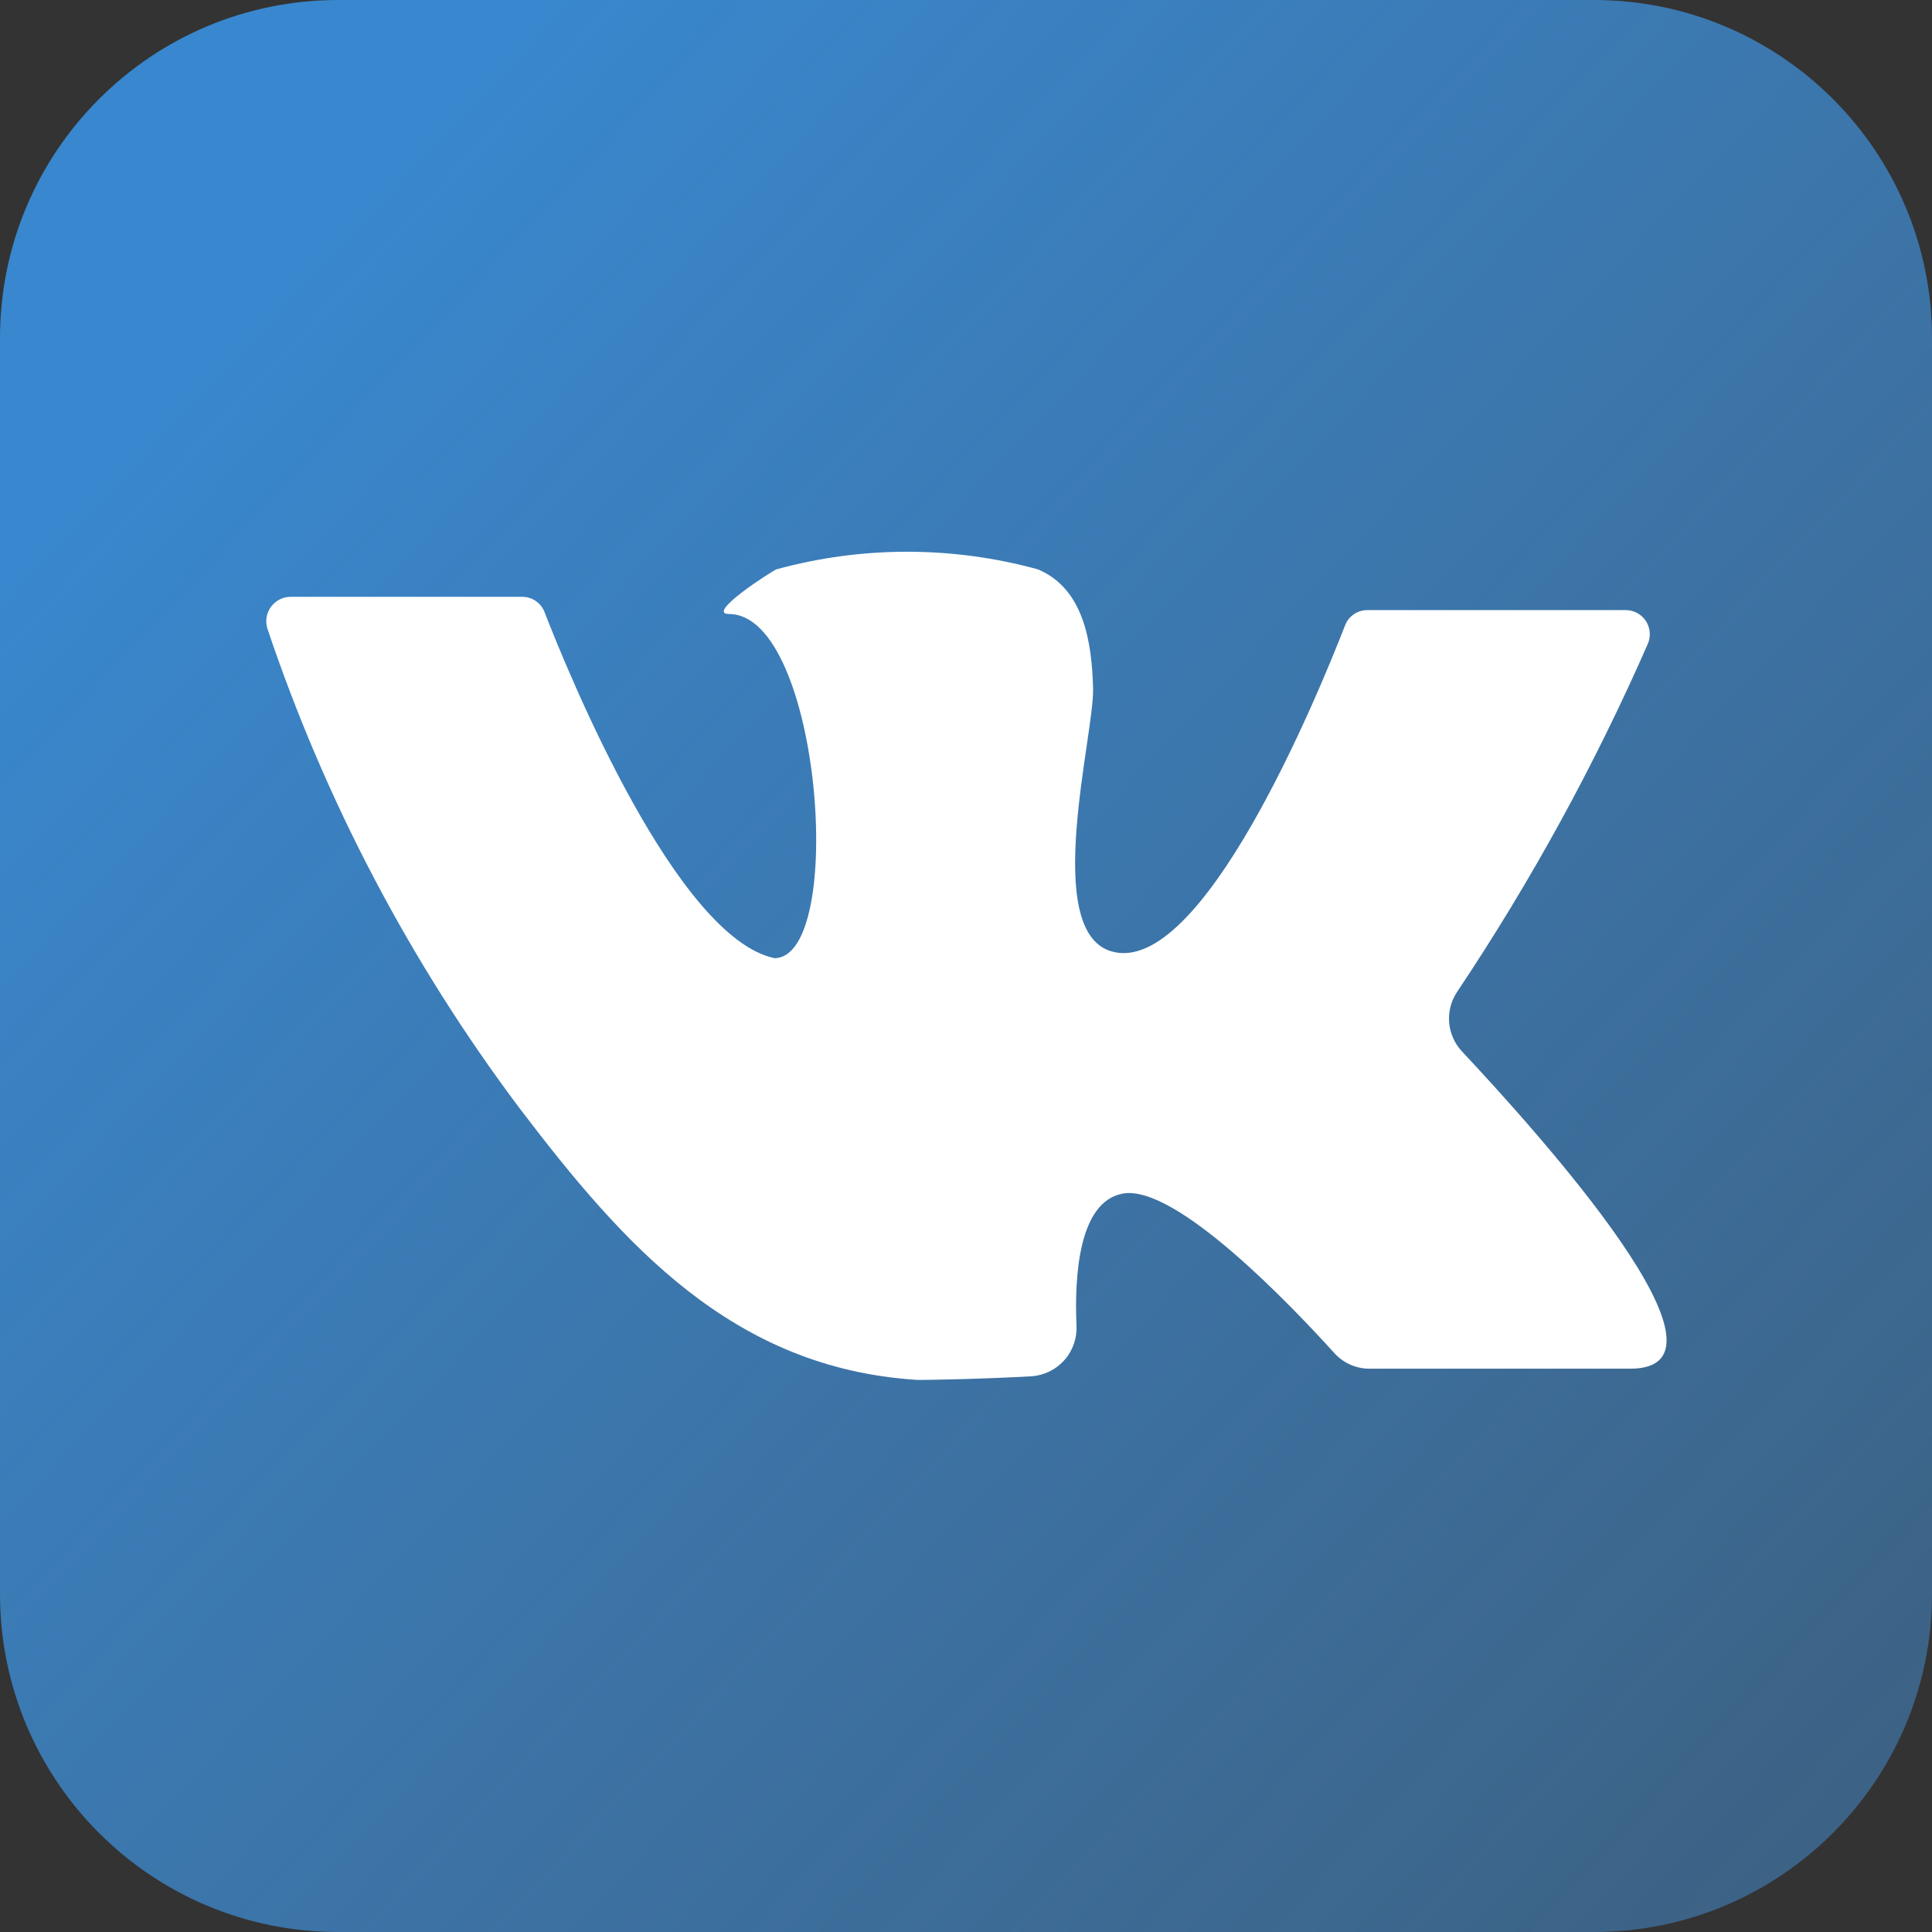 <?xml version="1.0" encoding="UTF-8"?> <svg xmlns="http://www.w3.org/2000/svg" width="64" height="64" viewBox="0 0 64 64" fill="none"><rect x="0" y="0" width="64" height="64" fill="#333333" stroke="none"/> <g clip-path="url(#clip0_145_2)"> <path d="M52.8 0H11.2C5.014 0 0 5.014 0 11.2V52.8C0 58.986 5.014 64 11.2 64H52.8C58.986 64 64 58.986 64 52.8V11.2C64 5.014 58.986 0 52.8 0Z" fill="url(#paint0_linear_145_2)"></path> <path d="M9.62 19.77H17.3C17.46 19.77 17.617 19.818 17.75 19.91C17.882 20.001 17.983 20.13 18.04 20.28C18.89 22.47 22.42 31.04 25.65 31.74C28.05 31.74 27.2 20.34 24.15 20.34C23.35 20.34 25.57 18.92 25.72 18.86C28.554 18.083 31.546 18.083 34.38 18.86C35.91 19.5 36.17 21.29 36.21 22.81C36.25 24.33 34.51 30.81 36.8 31.51C39.8 32.43 43.66 23.02 44.56 20.71C44.618 20.562 44.72 20.435 44.852 20.345C44.984 20.256 45.141 20.209 45.3 20.21H53.85C53.982 20.21 54.112 20.242 54.229 20.304C54.345 20.366 54.445 20.456 54.518 20.566C54.591 20.676 54.636 20.803 54.649 20.934C54.661 21.066 54.641 21.198 54.59 21.32C52.829 25.338 50.717 29.193 48.28 32.84C48.073 33.141 47.975 33.504 48.005 33.868C48.034 34.233 48.187 34.576 48.44 34.84C51 37.58 58 45.34 54 45.34H45.37C45.147 45.341 44.926 45.294 44.723 45.202C44.519 45.111 44.338 44.977 44.19 44.81C42.85 43.33 38.95 39.21 37.19 39.54C35.73 39.81 35.59 42.29 35.66 43.91C35.682 44.328 35.539 44.738 35.263 45.052C34.986 45.366 34.597 45.559 34.18 45.59C32.65 45.68 30.56 45.72 30.37 45.71C24.27 45.32 20.66 41.25 17.21 36.71C13.596 31.897 10.777 26.535 8.86 20.83C8.821 20.709 8.81 20.581 8.83 20.456C8.849 20.33 8.898 20.211 8.972 20.108C9.046 20.005 9.143 19.921 9.256 19.862C9.368 19.803 9.493 19.772 9.62 19.77Z" fill="white"></path> </g> <defs> <linearGradient id="paint0_linear_145_2" x1="2.5" y1="4" x2="62.5" y2="60.5" gradientUnits="userSpaceOnUse"> <stop offset="0.105" stop-color="#3987CE"></stop> <stop offset="1" stop-color="#4489C8" stop-opacity="0.54"></stop> </linearGradient> <clipPath id="clip0_145_2"> <rect width="64" height="64" fill="white"></rect> </clipPath> </defs> </svg> 